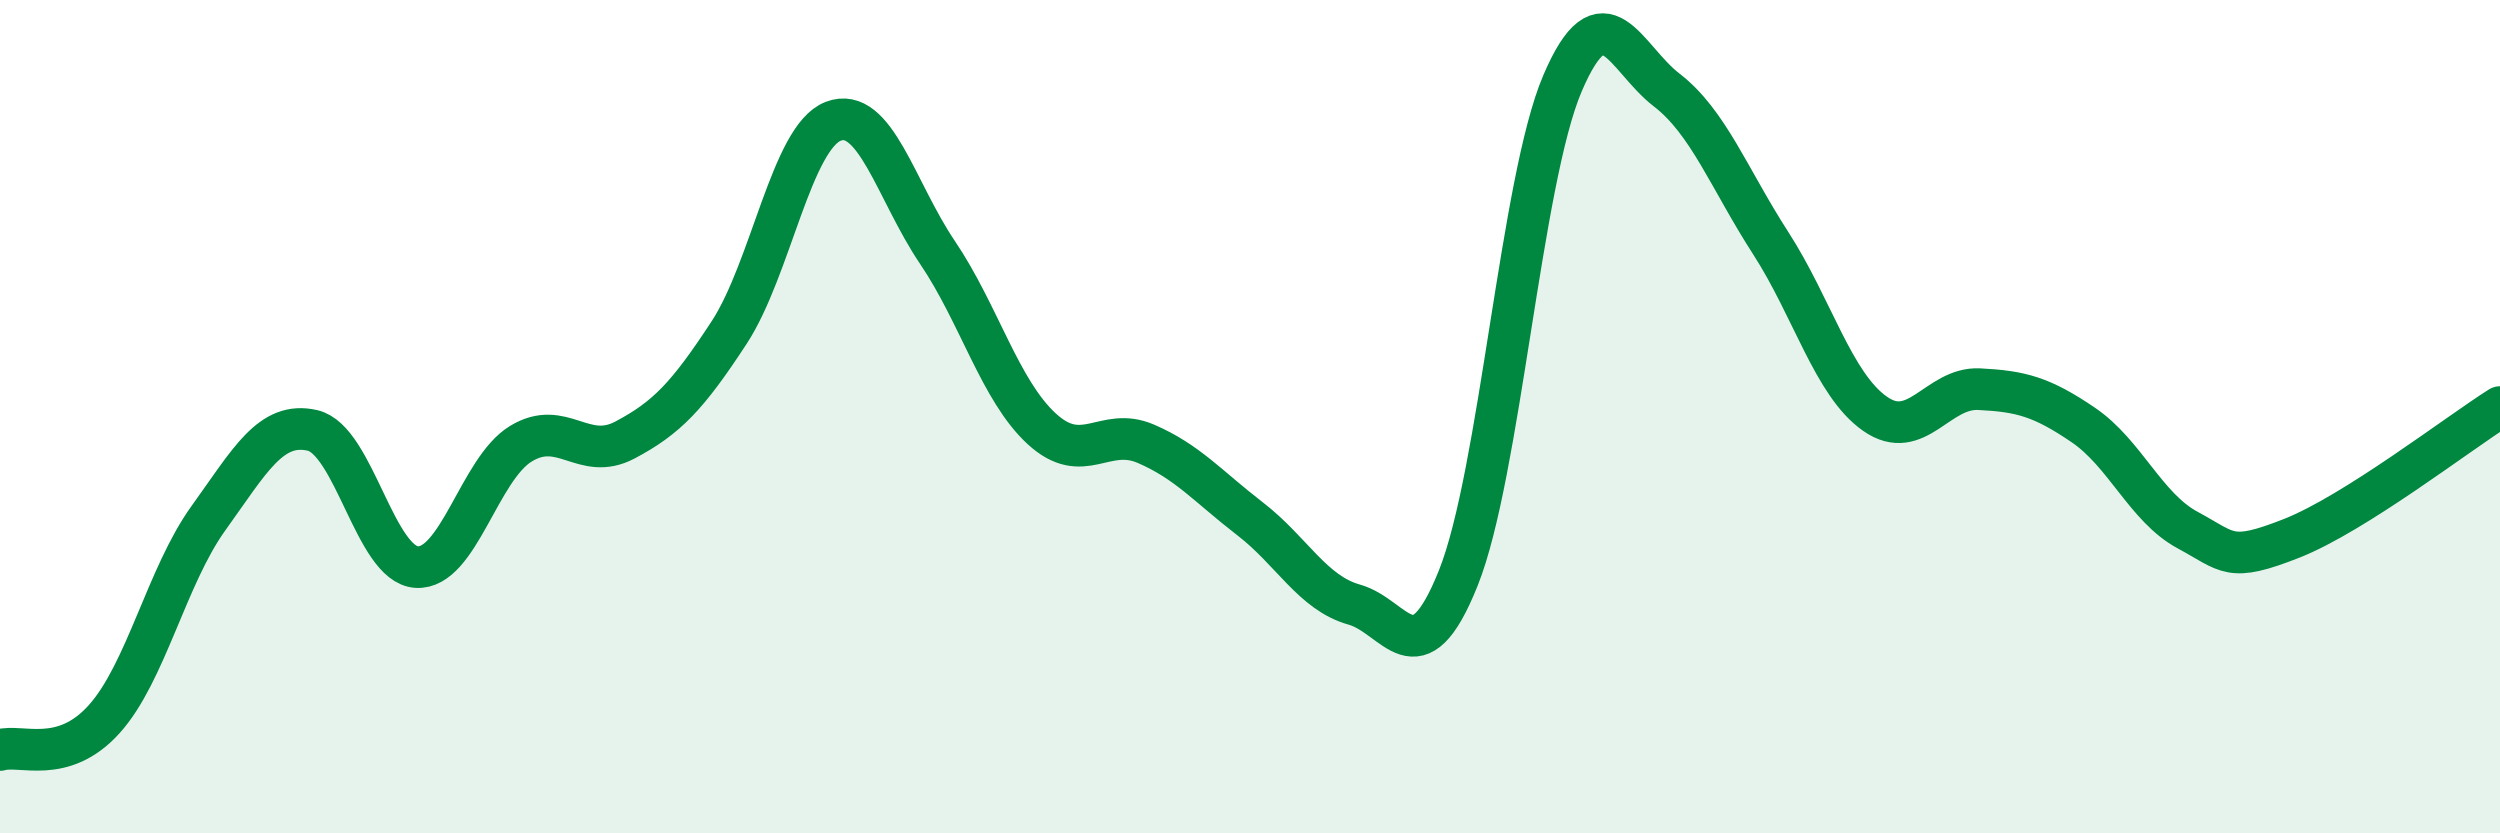 
    <svg width="60" height="20" viewBox="0 0 60 20" xmlns="http://www.w3.org/2000/svg">
      <path
        d="M 0,18 C 0.5,17.85 1.5,18.37 2.5,17.26 C 3.5,16.15 4,13.83 5,12.44 C 6,11.05 6.5,10.1 7.5,10.33 C 8.5,10.56 9,13.55 10,13.61 C 11,13.67 11.5,11.26 12.5,10.65 C 13.5,10.04 14,11.09 15,10.56 C 16,10.03 16.5,9.51 17.5,7.98 C 18.5,6.45 19,3.29 20,2.91 C 21,2.53 21.5,4.58 22.5,6.06 C 23.5,7.54 24,9.37 25,10.29 C 26,11.21 26.5,10.22 27.5,10.65 C 28.5,11.08 29,11.68 30,12.45 C 31,13.22 31.5,14.23 32.5,14.51 C 33.5,14.79 34,16.37 35,13.87 C 36,11.37 36.5,4.34 37.5,2 C 38.5,-0.34 39,1.39 40,2.16 C 41,2.93 41.5,4.29 42.5,5.84 C 43.5,7.39 44,9.23 45,9.93 C 46,10.63 46.5,9.29 47.5,9.34 C 48.5,9.39 49,9.52 50,10.2 C 51,10.88 51.5,12.18 52.5,12.72 C 53.5,13.26 53.5,13.51 55,12.92 C 56.5,12.33 59,10.4 60,9.77L60 20L0 20Z"
        fill="#008740"
        opacity="0.1"
        stroke-linecap="round"
        stroke-linejoin="round"
      />
      <path
        d="M 0,18 C 0.5,17.85 1.5,18.37 2.5,17.26 C 3.5,16.15 4,13.83 5,12.44 C 6,11.05 6.5,10.1 7.5,10.33 C 8.5,10.56 9,13.55 10,13.61 C 11,13.67 11.5,11.26 12.5,10.65 C 13.5,10.04 14,11.09 15,10.56 C 16,10.03 16.5,9.51 17.5,7.98 C 18.5,6.45 19,3.29 20,2.91 C 21,2.53 21.5,4.58 22.5,6.06 C 23.5,7.54 24,9.37 25,10.29 C 26,11.21 26.5,10.22 27.5,10.65 C 28.5,11.08 29,11.68 30,12.45 C 31,13.22 31.5,14.23 32.5,14.51 C 33.5,14.79 34,16.37 35,13.87 C 36,11.37 36.5,4.34 37.5,2 C 38.5,-0.34 39,1.39 40,2.16 C 41,2.93 41.5,4.29 42.5,5.84 C 43.5,7.39 44,9.23 45,9.93 C 46,10.63 46.5,9.29 47.5,9.34 C 48.5,9.39 49,9.52 50,10.2 C 51,10.88 51.5,12.18 52.5,12.72 C 53.5,13.26 53.5,13.51 55,12.92 C 56.5,12.33 59,10.4 60,9.77"
        stroke="#008740"
        stroke-width="1"
        fill="none"
        stroke-linecap="round"
        stroke-linejoin="round"
      />
    </svg>
  